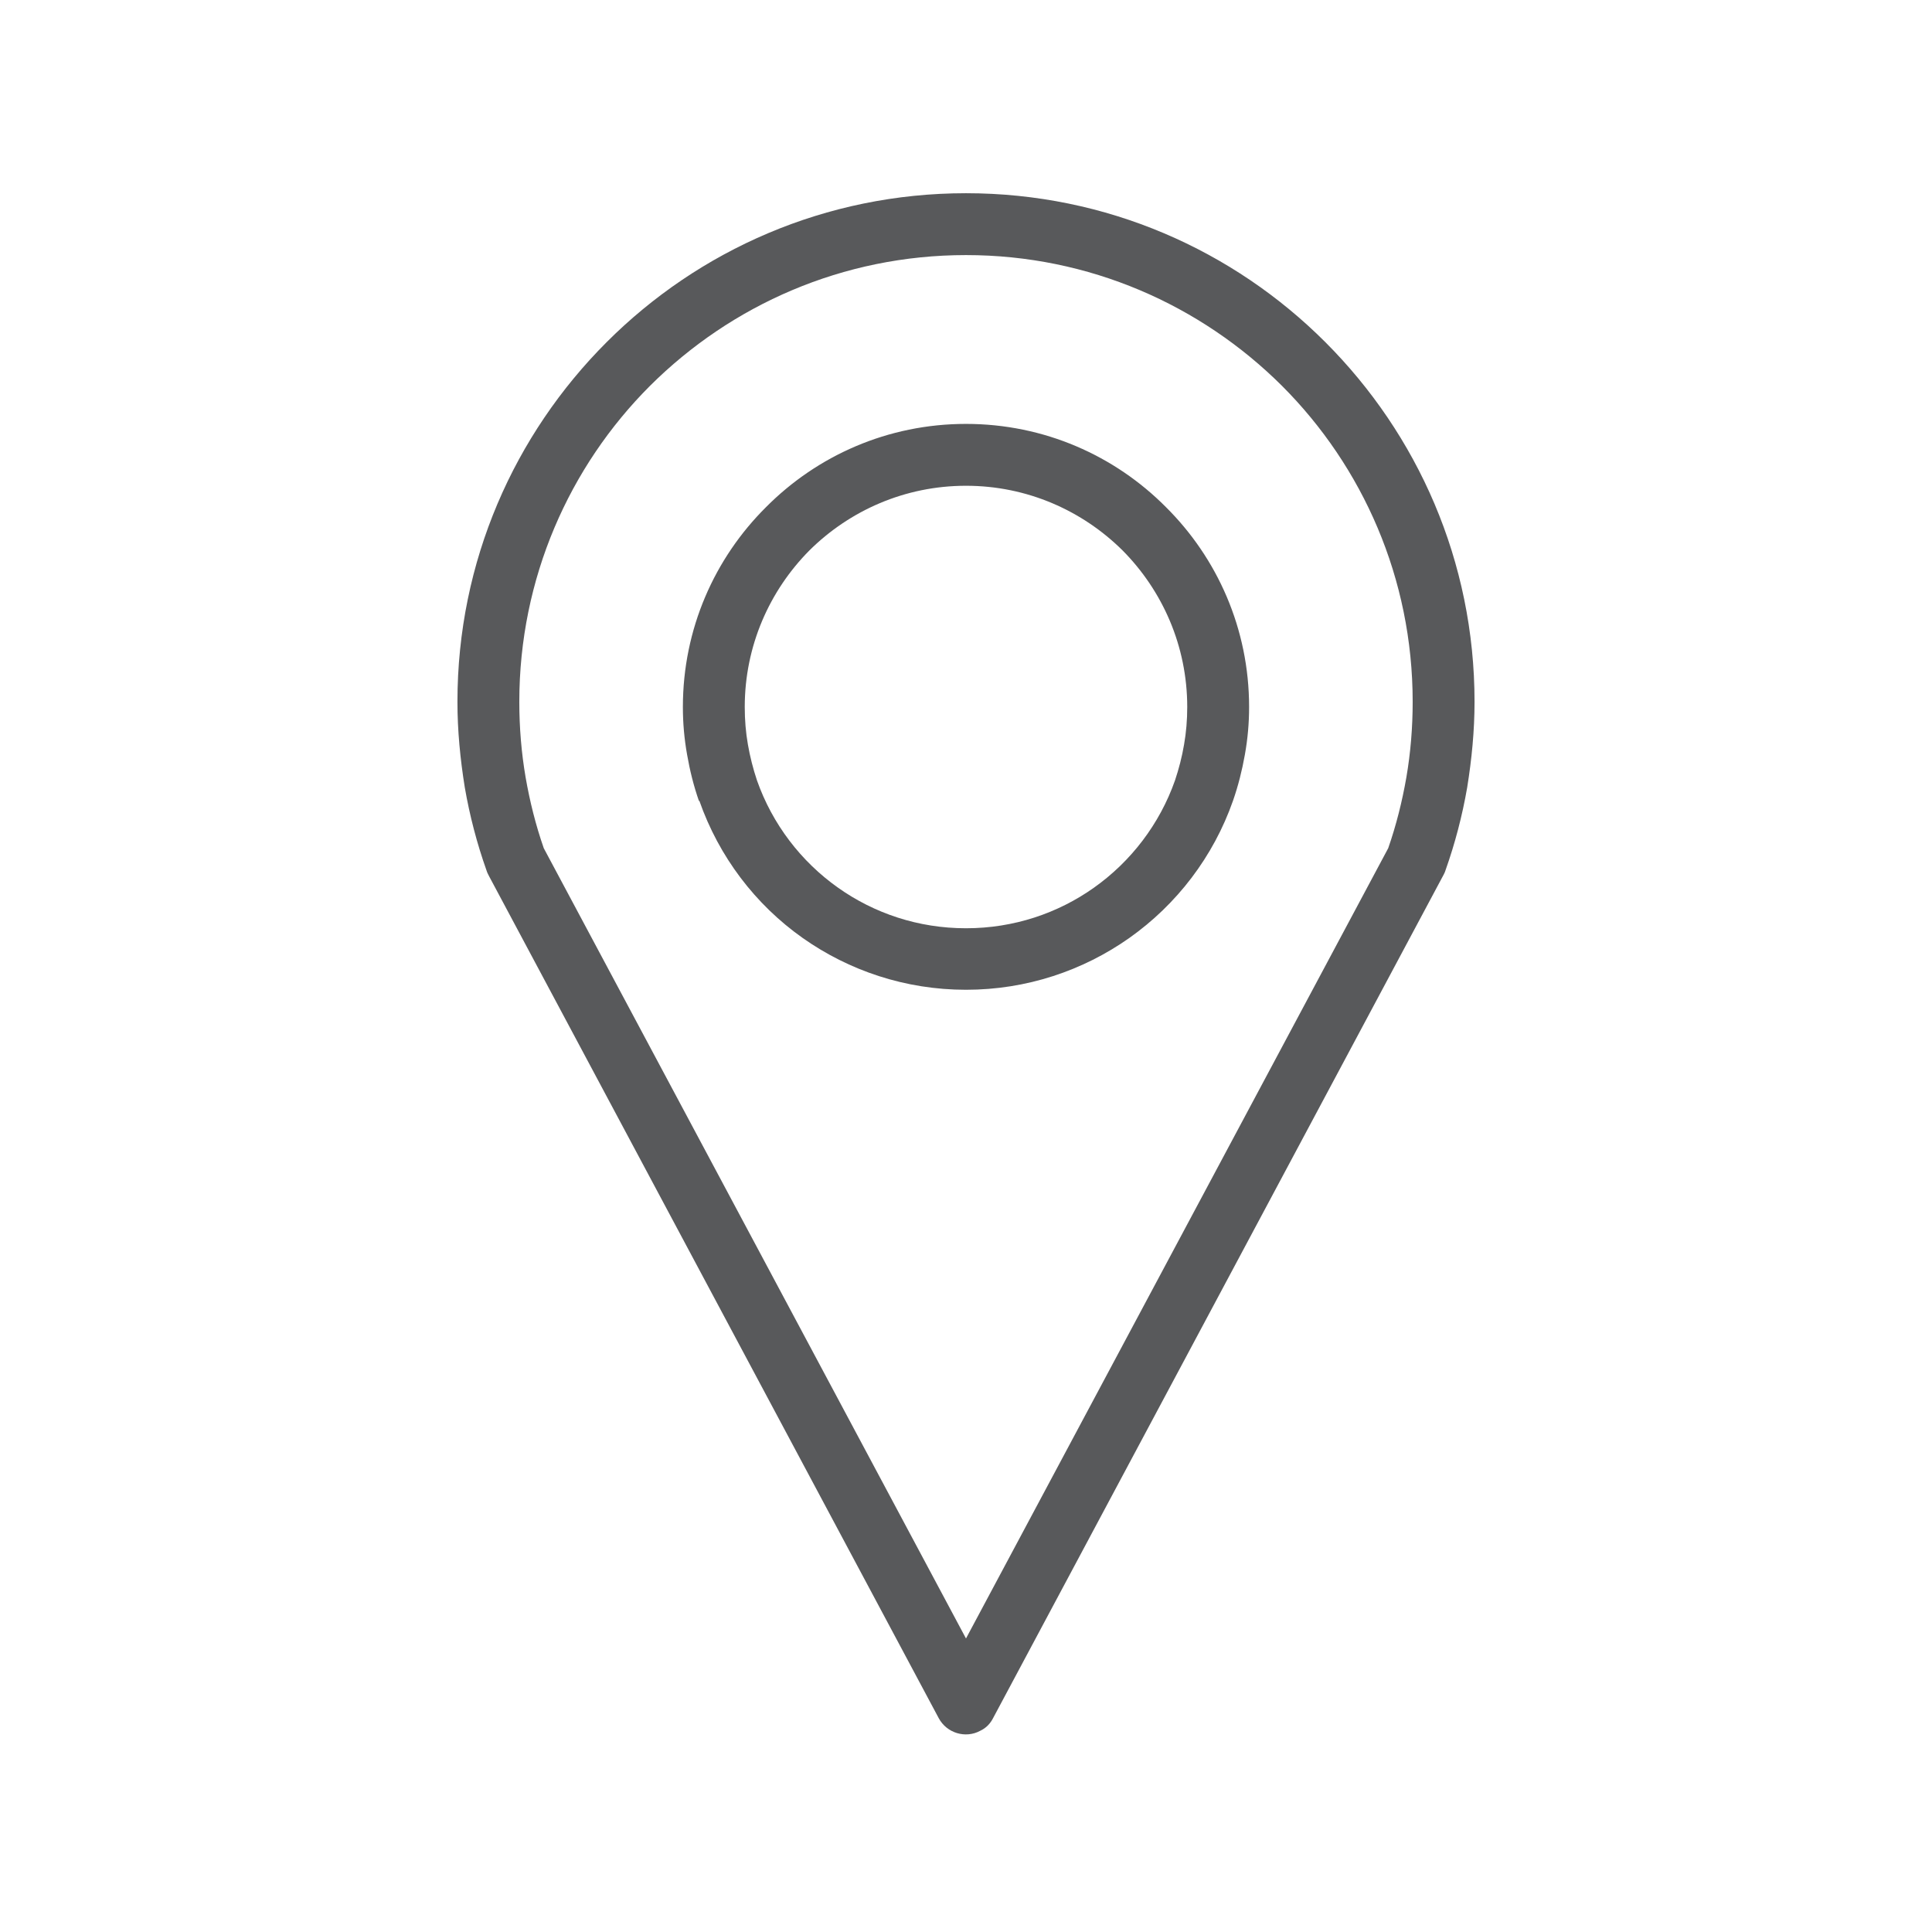 <svg xmlns="http://www.w3.org/2000/svg" xmlns:xlink="http://www.w3.org/1999/xlink" width="1080" zoomAndPan="magnify" viewBox="0 0 810 810" height="1080" preserveAspectRatio="xMidYMid meet" version="1.0"><defs><clipPath id="d5cbd7e34e"><path d="M 191.785 81 L 618.535 81 L 618.535 728 L 191.785 728 Z M 191.785 81 " clip-rule="nonzero"/></clipPath></defs><g clip-path="url(#d5cbd7e34e)"><path fill="#58595b" d="M 404.996 686.938 L 582.012 355.617 C 585.383 345.945 587.871 335.98 589.633 325.871 C 591.391 315.613 592.27 305.062 592.27 294.219 C 592.27 242.492 571.312 195.598 537.465 161.75 C 503.469 127.898 456.723 106.945 404.996 106.945 C 353.27 106.945 306.523 127.898 272.527 161.75 C 238.676 195.598 217.723 242.492 217.723 294.219 C 217.723 305.062 218.602 315.613 220.359 325.871 C 222.117 335.98 224.609 345.945 227.98 355.617 Z M 404.996 177.723 C 437.82 177.723 467.418 191.055 488.812 212.598 C 510.355 233.992 523.691 263.594 523.691 296.418 C 523.691 303.156 523.105 309.75 521.93 316.344 C 520.758 322.938 519.148 329.387 516.949 335.688 C 508.742 359.133 493.355 379.211 473.43 393.277 C 454.086 406.906 430.492 414.965 404.996 414.965 C 379.496 414.965 355.906 406.906 336.562 393.277 C 316.633 379.211 301.395 359.133 293.188 335.688 L 293.043 335.836 C 290.844 329.535 289.23 323.086 288.059 316.344 C 286.887 309.75 286.301 303.156 286.301 296.418 C 286.301 263.594 299.637 233.992 321.176 212.598 C 342.57 191.055 372.172 177.723 404.996 177.723 Z M 470.645 230.77 C 453.793 214.062 430.641 203.66 404.996 203.66 C 379.352 203.66 356.199 214.062 339.348 230.77 C 322.641 247.621 312.238 270.773 312.238 296.418 C 312.238 301.84 312.676 307.113 313.555 312.098 C 314.434 317.223 315.754 322.352 317.367 327.188 C 323.812 345.508 335.828 361.184 351.363 372.176 C 366.457 382.871 384.918 389.176 404.996 389.176 C 425.07 389.176 443.535 382.871 458.629 372.176 C 474.16 361.184 486.176 345.508 492.625 327.188 C 494.234 322.352 495.555 317.371 496.434 312.098 C 497.312 307.113 497.754 301.84 497.754 296.418 C 497.754 270.773 487.348 247.621 470.645 230.77 Z M 605.312 366.605 L 416.426 720.199 C 415.254 722.547 413.496 724.449 411.004 725.621 C 404.848 728.992 396.938 726.648 393.566 720.348 L 205.117 367.488 C 204.68 366.605 204.238 365.875 203.945 364.848 C 199.992 353.711 196.914 341.988 194.863 330.121 C 192.957 318.25 191.785 306.379 191.785 294.219 C 191.785 235.309 215.668 182.117 254.355 143.434 C 292.895 104.895 346.086 81.008 404.996 81.008 C 463.902 81.008 517.098 104.895 555.637 143.434 C 594.32 182.117 618.207 235.309 618.207 294.219 C 618.207 306.379 617.035 318.25 615.129 330.121 C 613.078 341.988 610 353.711 606.043 364.848 C 605.898 365.434 605.605 366.02 605.312 366.605 Z M 605.312 366.605 " fill-opacity="1" fill-rule="nonzero"/></g></svg>